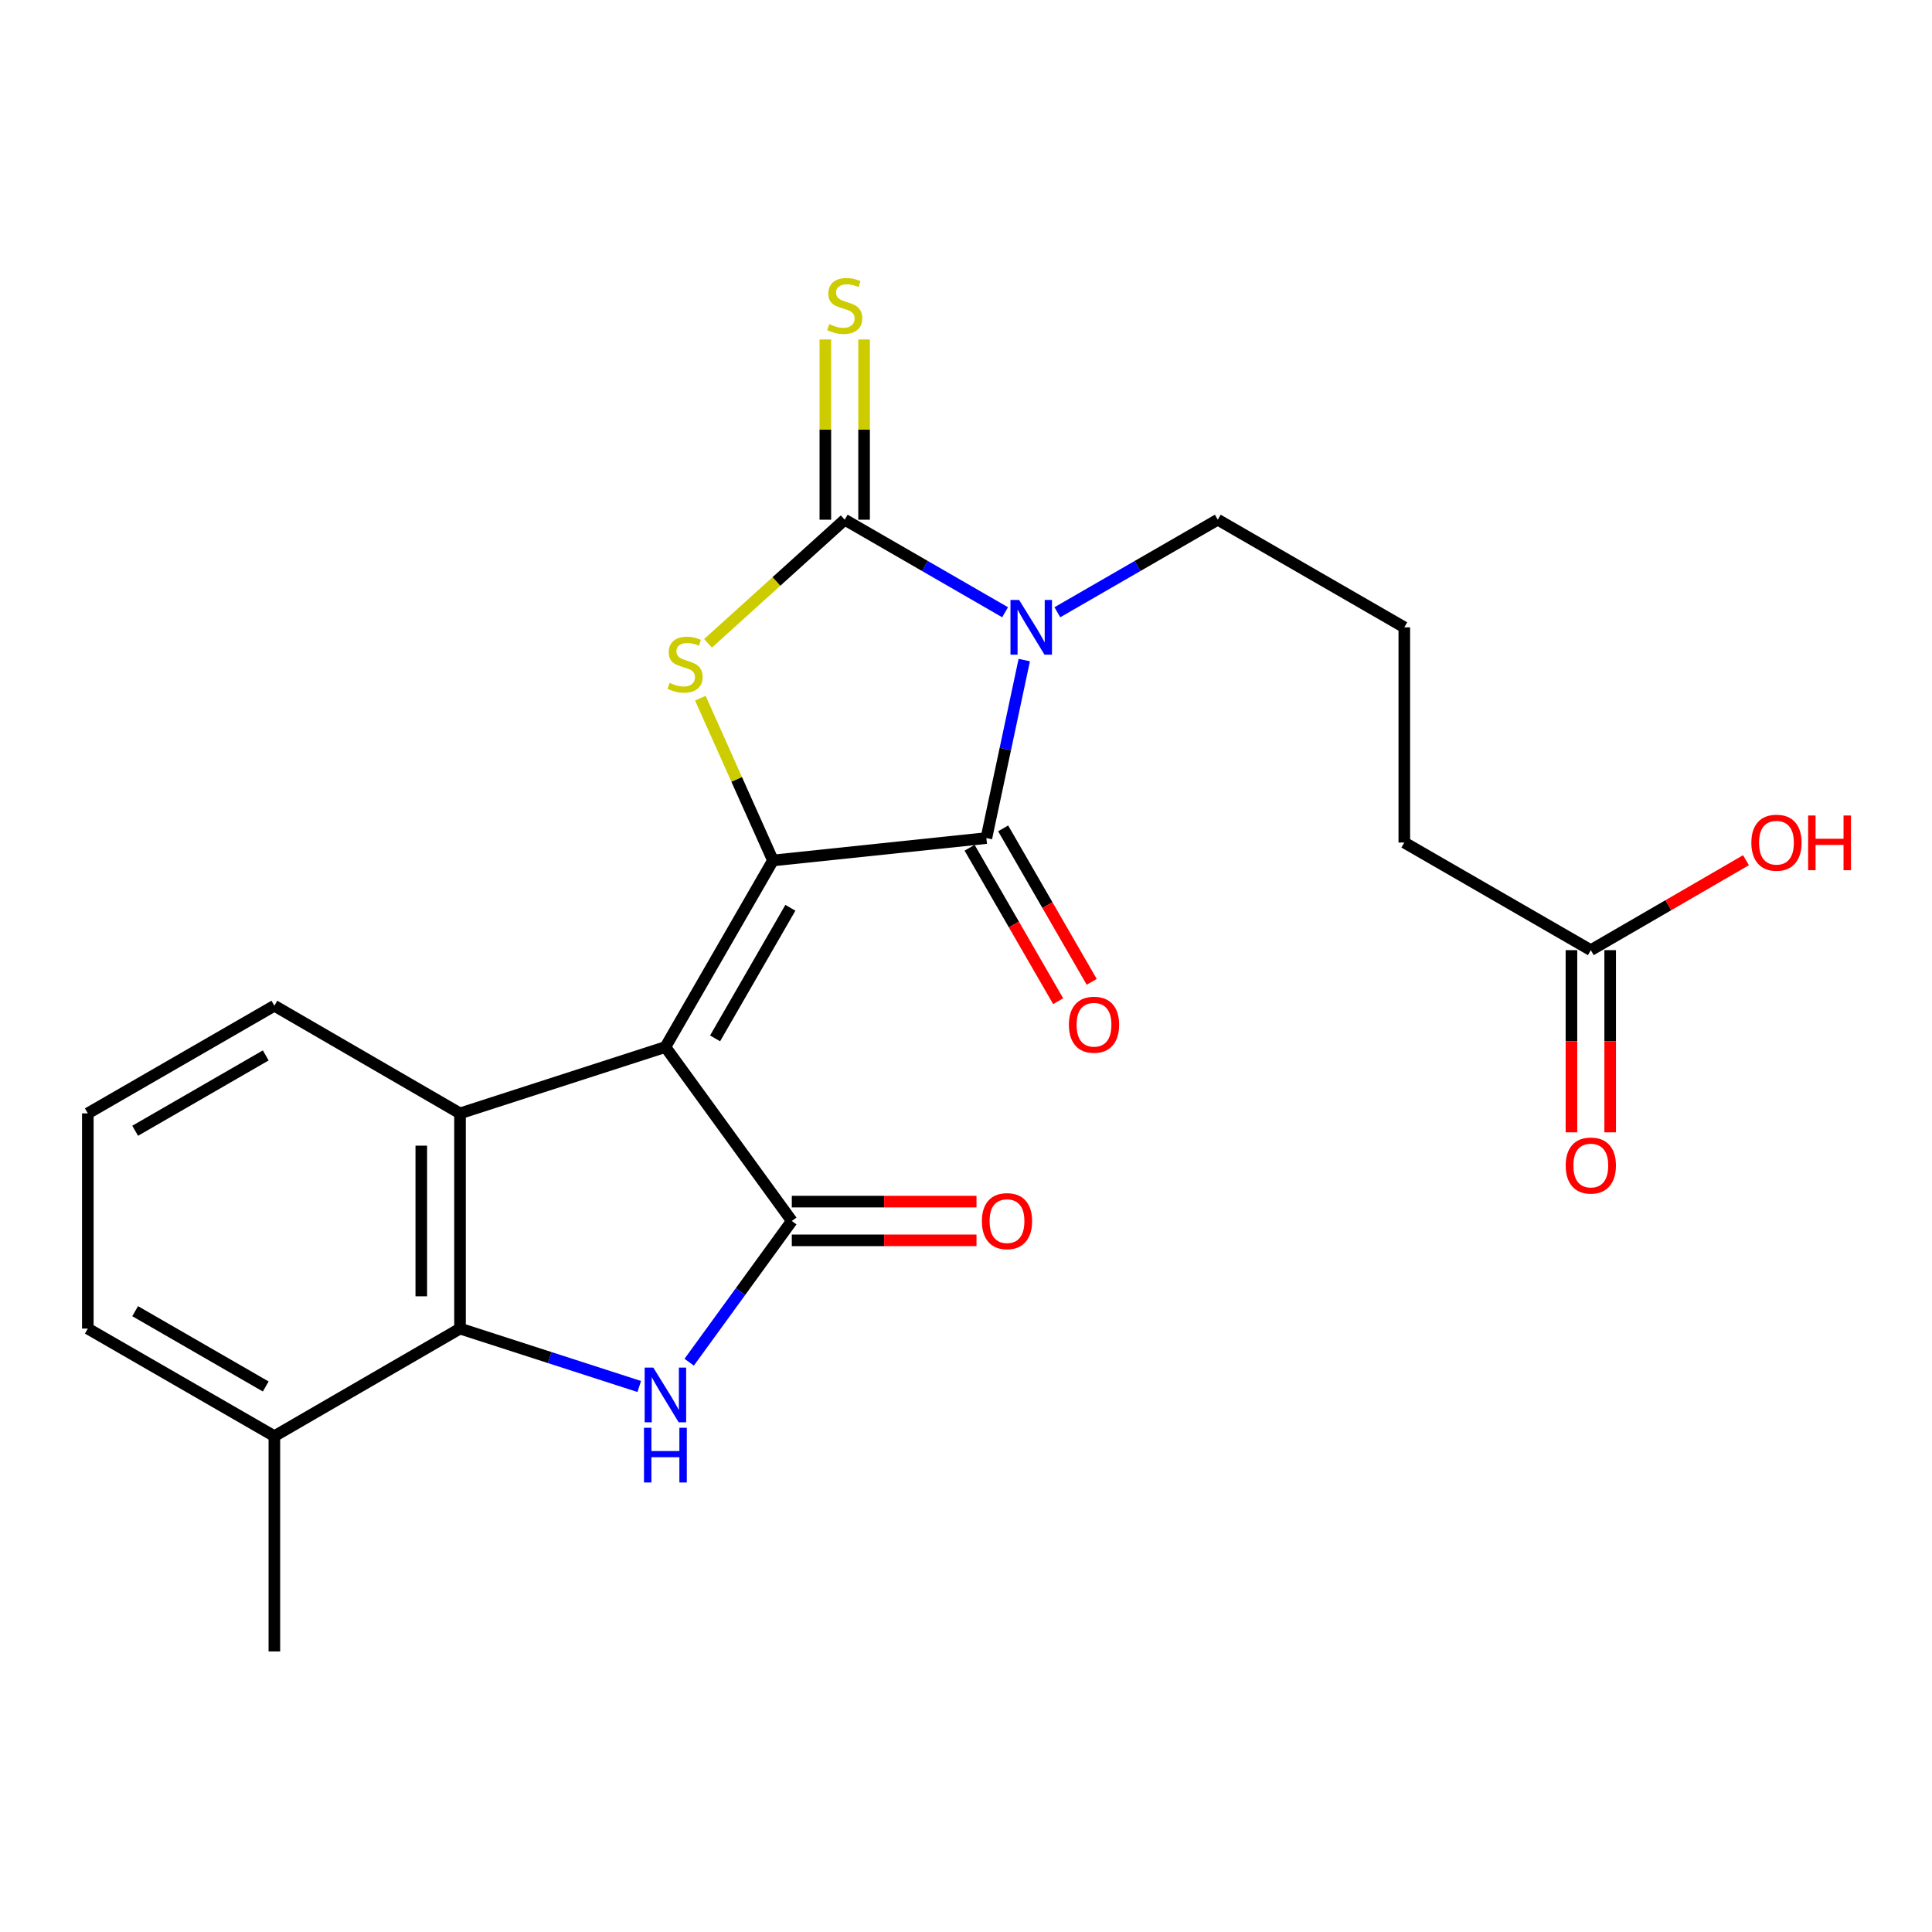 <?xml version='1.0' encoding='iso-8859-1'?>
<svg version='1.1' baseProfile='full'
              xmlns='http://www.w3.org/2000/svg'
                      xmlns:rdkit='http://www.rdkit.org/xml'
                      xmlns:xlink='http://www.w3.org/1999/xlink'
                  xml:space='preserve'
width='1000px' height='1000px' viewBox='0 0 1000 1000'>
<!-- END OF HEADER -->
<rect style='opacity:1.0;fill:#FFFFFF;stroke:none' width='1000' height='1000' x='0' y='0'> </rect>
<path class='bond-0' d='M 344.407,541.934 L 400.082,445.375' style='fill:none;fill-rule:evenodd;stroke:#000000;stroke-width:6px;stroke-linecap:butt;stroke-linejoin:miter;stroke-opacity:1' />
<path class='bond-0' d='M 370.125,537.464 L 409.097,469.873' style='fill:none;fill-rule:evenodd;stroke:#000000;stroke-width:6px;stroke-linecap:butt;stroke-linejoin:miter;stroke-opacity:1' />
<path class='bond-4' d='M 344.407,541.934 L 409.838,631.977' style='fill:none;fill-rule:evenodd;stroke:#000000;stroke-width:6px;stroke-linecap:butt;stroke-linejoin:miter;stroke-opacity:1' />
<path class='bond-7' d='M 344.407,541.934 L 238.104,576.281' style='fill:none;fill-rule:evenodd;stroke:#000000;stroke-width:6px;stroke-linecap:butt;stroke-linejoin:miter;stroke-opacity:1' />
<path class='bond-3' d='M 400.082,445.375 L 510.55,433.782' style='fill:none;fill-rule:evenodd;stroke:#000000;stroke-width:6px;stroke-linecap:butt;stroke-linejoin:miter;stroke-opacity:1' />
<path class='bond-5' d='M 400.082,445.375 L 381.291,403.378' style='fill:none;fill-rule:evenodd;stroke:#000000;stroke-width:6px;stroke-linecap:butt;stroke-linejoin:miter;stroke-opacity:1' />
<path class='bond-5' d='M 381.291,403.378 L 362.501,361.38' style='fill:none;fill-rule:evenodd;stroke:#CCCC00;stroke-width:6px;stroke-linecap:butt;stroke-linejoin:miter;stroke-opacity:1' />
<path class='bond-1' d='M 530.154,341.653 L 520.352,387.717' style='fill:none;fill-rule:evenodd;stroke:#0000FF;stroke-width:6px;stroke-linecap:butt;stroke-linejoin:miter;stroke-opacity:1' />
<path class='bond-1' d='M 520.352,387.717 L 510.55,433.782' style='fill:none;fill-rule:evenodd;stroke:#000000;stroke-width:6px;stroke-linecap:butt;stroke-linejoin:miter;stroke-opacity:1' />
<path class='bond-15' d='M 547.287,316.901 L 588.803,292.949' style='fill:none;fill-rule:evenodd;stroke:#0000FF;stroke-width:6px;stroke-linecap:butt;stroke-linejoin:miter;stroke-opacity:1' />
<path class='bond-15' d='M 588.803,292.949 L 630.318,268.997' style='fill:none;fill-rule:evenodd;stroke:#000000;stroke-width:6px;stroke-linecap:butt;stroke-linejoin:miter;stroke-opacity:1' />
<path class='bond-24' d='M 520.234,316.9 L 478.729,292.949' style='fill:none;fill-rule:evenodd;stroke:#0000FF;stroke-width:6px;stroke-linecap:butt;stroke-linejoin:miter;stroke-opacity:1' />
<path class='bond-24' d='M 478.729,292.949 L 437.224,268.997' style='fill:none;fill-rule:evenodd;stroke:#000000;stroke-width:6px;stroke-linecap:butt;stroke-linejoin:miter;stroke-opacity:1' />
<path class='bond-2' d='M 437.224,268.997 L 401.843,300.992' style='fill:none;fill-rule:evenodd;stroke:#000000;stroke-width:6px;stroke-linecap:butt;stroke-linejoin:miter;stroke-opacity:1' />
<path class='bond-2' d='M 401.843,300.992 L 366.463,332.987' style='fill:none;fill-rule:evenodd;stroke:#CCCC00;stroke-width:6px;stroke-linecap:butt;stroke-linejoin:miter;stroke-opacity:1' />
<path class='bond-9' d='M 447.247,268.997 L 447.247,222.351' style='fill:none;fill-rule:evenodd;stroke:#000000;stroke-width:6px;stroke-linecap:butt;stroke-linejoin:miter;stroke-opacity:1' />
<path class='bond-9' d='M 447.247,222.351 L 447.247,175.704' style='fill:none;fill-rule:evenodd;stroke:#CCCC00;stroke-width:6px;stroke-linecap:butt;stroke-linejoin:miter;stroke-opacity:1' />
<path class='bond-9' d='M 427.2,268.997 L 427.2,222.351' style='fill:none;fill-rule:evenodd;stroke:#000000;stroke-width:6px;stroke-linecap:butt;stroke-linejoin:miter;stroke-opacity:1' />
<path class='bond-9' d='M 427.2,222.351 L 427.2,175.704' style='fill:none;fill-rule:evenodd;stroke:#CCCC00;stroke-width:6px;stroke-linecap:butt;stroke-linejoin:miter;stroke-opacity:1' />
<path class='bond-10' d='M 501.869,438.792 L 524.787,478.507' style='fill:none;fill-rule:evenodd;stroke:#000000;stroke-width:6px;stroke-linecap:butt;stroke-linejoin:miter;stroke-opacity:1' />
<path class='bond-10' d='M 524.787,478.507 L 547.705,518.221' style='fill:none;fill-rule:evenodd;stroke:#FF0000;stroke-width:6px;stroke-linecap:butt;stroke-linejoin:miter;stroke-opacity:1' />
<path class='bond-10' d='M 519.232,428.772 L 542.15,468.487' style='fill:none;fill-rule:evenodd;stroke:#000000;stroke-width:6px;stroke-linecap:butt;stroke-linejoin:miter;stroke-opacity:1' />
<path class='bond-10' d='M 542.15,468.487 L 565.068,508.202' style='fill:none;fill-rule:evenodd;stroke:#FF0000;stroke-width:6px;stroke-linecap:butt;stroke-linejoin:miter;stroke-opacity:1' />
<path class='bond-6' d='M 409.838,631.977 L 383.278,668.528' style='fill:none;fill-rule:evenodd;stroke:#000000;stroke-width:6px;stroke-linecap:butt;stroke-linejoin:miter;stroke-opacity:1' />
<path class='bond-6' d='M 383.278,668.528 L 356.719,705.078' style='fill:none;fill-rule:evenodd;stroke:#0000FF;stroke-width:6px;stroke-linecap:butt;stroke-linejoin:miter;stroke-opacity:1' />
<path class='bond-11' d='M 409.838,642.001 L 457.636,642.001' style='fill:none;fill-rule:evenodd;stroke:#000000;stroke-width:6px;stroke-linecap:butt;stroke-linejoin:miter;stroke-opacity:1' />
<path class='bond-11' d='M 457.636,642.001 L 505.435,642.001' style='fill:none;fill-rule:evenodd;stroke:#FF0000;stroke-width:6px;stroke-linecap:butt;stroke-linejoin:miter;stroke-opacity:1' />
<path class='bond-11' d='M 409.838,621.954 L 457.636,621.954' style='fill:none;fill-rule:evenodd;stroke:#000000;stroke-width:6px;stroke-linecap:butt;stroke-linejoin:miter;stroke-opacity:1' />
<path class='bond-11' d='M 457.636,621.954 L 505.435,621.954' style='fill:none;fill-rule:evenodd;stroke:#FF0000;stroke-width:6px;stroke-linecap:butt;stroke-linejoin:miter;stroke-opacity:1' />
<path class='bond-23' d='M 330.874,717.648 L 284.489,702.661' style='fill:none;fill-rule:evenodd;stroke:#0000FF;stroke-width:6px;stroke-linecap:butt;stroke-linejoin:miter;stroke-opacity:1' />
<path class='bond-23' d='M 284.489,702.661 L 238.104,687.674' style='fill:none;fill-rule:evenodd;stroke:#000000;stroke-width:6px;stroke-linecap:butt;stroke-linejoin:miter;stroke-opacity:1' />
<path class='bond-8' d='M 238.104,576.281 L 238.104,687.674' style='fill:none;fill-rule:evenodd;stroke:#000000;stroke-width:6px;stroke-linecap:butt;stroke-linejoin:miter;stroke-opacity:1' />
<path class='bond-8' d='M 218.057,592.99 L 218.057,670.965' style='fill:none;fill-rule:evenodd;stroke:#000000;stroke-width:6px;stroke-linecap:butt;stroke-linejoin:miter;stroke-opacity:1' />
<path class='bond-16' d='M 238.104,576.281 L 142.013,520.562' style='fill:none;fill-rule:evenodd;stroke:#000000;stroke-width:6px;stroke-linecap:butt;stroke-linejoin:miter;stroke-opacity:1' />
<path class='bond-13' d='M 238.104,687.674 L 142.013,743.359' style='fill:none;fill-rule:evenodd;stroke:#000000;stroke-width:6px;stroke-linecap:butt;stroke-linejoin:miter;stroke-opacity:1' />
<path class='bond-12' d='M 823.402,491.795 L 726.866,436.098' style='fill:none;fill-rule:evenodd;stroke:#000000;stroke-width:6px;stroke-linecap:butt;stroke-linejoin:miter;stroke-opacity:1' />
<path class='bond-14' d='M 813.379,491.795 L 813.379,538.944' style='fill:none;fill-rule:evenodd;stroke:#000000;stroke-width:6px;stroke-linecap:butt;stroke-linejoin:miter;stroke-opacity:1' />
<path class='bond-14' d='M 813.379,538.944 L 813.379,586.094' style='fill:none;fill-rule:evenodd;stroke:#FF0000;stroke-width:6px;stroke-linecap:butt;stroke-linejoin:miter;stroke-opacity:1' />
<path class='bond-14' d='M 833.425,491.795 L 833.425,538.944' style='fill:none;fill-rule:evenodd;stroke:#000000;stroke-width:6px;stroke-linecap:butt;stroke-linejoin:miter;stroke-opacity:1' />
<path class='bond-14' d='M 833.425,538.944 L 833.425,586.094' style='fill:none;fill-rule:evenodd;stroke:#FF0000;stroke-width:6px;stroke-linecap:butt;stroke-linejoin:miter;stroke-opacity:1' />
<path class='bond-17' d='M 823.402,491.795 L 863.559,468.519' style='fill:none;fill-rule:evenodd;stroke:#000000;stroke-width:6px;stroke-linecap:butt;stroke-linejoin:miter;stroke-opacity:1' />
<path class='bond-17' d='M 863.559,468.519 L 903.716,445.243' style='fill:none;fill-rule:evenodd;stroke:#FF0000;stroke-width:6px;stroke-linecap:butt;stroke-linejoin:miter;stroke-opacity:1' />
<path class='bond-21' d='M 142.013,743.359 L 45.455,687.674' style='fill:none;fill-rule:evenodd;stroke:#000000;stroke-width:6px;stroke-linecap:butt;stroke-linejoin:miter;stroke-opacity:1' />
<path class='bond-21' d='M 137.544,717.641 L 69.953,678.661' style='fill:none;fill-rule:evenodd;stroke:#000000;stroke-width:6px;stroke-linecap:butt;stroke-linejoin:miter;stroke-opacity:1' />
<path class='bond-22' d='M 142.013,743.359 L 142.013,854.786' style='fill:none;fill-rule:evenodd;stroke:#000000;stroke-width:6px;stroke-linecap:butt;stroke-linejoin:miter;stroke-opacity:1' />
<path class='bond-18' d='M 630.318,268.997 L 726.866,324.705' style='fill:none;fill-rule:evenodd;stroke:#000000;stroke-width:6px;stroke-linecap:butt;stroke-linejoin:miter;stroke-opacity:1' />
<path class='bond-20' d='M 142.013,520.562 L 45.455,576.281' style='fill:none;fill-rule:evenodd;stroke:#000000;stroke-width:6px;stroke-linecap:butt;stroke-linejoin:miter;stroke-opacity:1' />
<path class='bond-20' d='M 137.549,546.283 L 69.958,585.286' style='fill:none;fill-rule:evenodd;stroke:#000000;stroke-width:6px;stroke-linecap:butt;stroke-linejoin:miter;stroke-opacity:1' />
<path class='bond-19' d='M 726.866,324.705 L 726.866,436.098' style='fill:none;fill-rule:evenodd;stroke:#000000;stroke-width:6px;stroke-linecap:butt;stroke-linejoin:miter;stroke-opacity:1' />
<path class='bond-25' d='M 45.455,576.281 L 45.455,687.674' style='fill:none;fill-rule:evenodd;stroke:#000000;stroke-width:6px;stroke-linecap:butt;stroke-linejoin:miter;stroke-opacity:1' />
<path  class='atom-2' d='M 527.5 310.545
L 536.78 325.545
Q 537.7 327.025, 539.18 329.705
Q 540.66 332.385, 540.74 332.545
L 540.74 310.545
L 544.5 310.545
L 544.5 338.865
L 540.62 338.865
L 530.66 322.465
Q 529.5 320.545, 528.26 318.345
Q 527.06 316.145, 526.7 315.465
L 526.7 338.865
L 523.02 338.865
L 523.02 310.545
L 527.5 310.545
' fill='#0000FF'/>
<path  class='atom-6' d='M 346.598 353.436
Q 346.918 353.556, 348.238 354.116
Q 349.558 354.676, 350.998 355.036
Q 352.478 355.356, 353.918 355.356
Q 356.598 355.356, 358.158 354.076
Q 359.718 352.756, 359.718 350.476
Q 359.718 348.916, 358.918 347.956
Q 358.158 346.996, 356.958 346.476
Q 355.758 345.956, 353.758 345.356
Q 351.238 344.596, 349.718 343.876
Q 348.238 343.156, 347.158 341.636
Q 346.118 340.116, 346.118 337.556
Q 346.118 333.996, 348.518 331.796
Q 350.958 329.596, 355.758 329.596
Q 359.038 329.596, 362.758 331.156
L 361.838 334.236
Q 358.438 332.836, 355.878 332.836
Q 353.118 332.836, 351.598 333.996
Q 350.078 335.116, 350.118 337.076
Q 350.118 338.596, 350.878 339.516
Q 351.678 340.436, 352.798 340.956
Q 353.958 341.476, 355.878 342.076
Q 358.438 342.876, 359.958 343.676
Q 361.478 344.476, 362.558 346.116
Q 363.678 347.716, 363.678 350.476
Q 363.678 354.396, 361.038 356.516
Q 358.438 358.596, 354.078 358.596
Q 351.558 358.596, 349.638 358.036
Q 347.758 357.516, 345.518 356.596
L 346.598 353.436
' fill='#CCCC00'/>
<path  class='atom-7' d='M 338.147 707.861
L 347.427 722.861
Q 348.347 724.341, 349.827 727.021
Q 351.307 729.701, 351.387 729.861
L 351.387 707.861
L 355.147 707.861
L 355.147 736.181
L 351.267 736.181
L 341.307 719.781
Q 340.147 717.861, 338.907 715.661
Q 337.707 713.461, 337.347 712.781
L 337.347 736.181
L 333.667 736.181
L 333.667 707.861
L 338.147 707.861
' fill='#0000FF'/>
<path  class='atom-7' d='M 333.327 739.013
L 337.167 739.013
L 337.167 751.053
L 351.647 751.053
L 351.647 739.013
L 355.487 739.013
L 355.487 767.333
L 351.647 767.333
L 351.647 754.253
L 337.167 754.253
L 337.167 767.333
L 333.327 767.333
L 333.327 739.013
' fill='#0000FF'/>
<path  class='atom-10' d='M 429.224 167.77
Q 429.544 167.89, 430.864 168.45
Q 432.184 169.01, 433.624 169.37
Q 435.104 169.69, 436.544 169.69
Q 439.224 169.69, 440.784 168.41
Q 442.344 167.09, 442.344 164.81
Q 442.344 163.25, 441.544 162.29
Q 440.784 161.33, 439.584 160.81
Q 438.384 160.29, 436.384 159.69
Q 433.864 158.93, 432.344 158.21
Q 430.864 157.49, 429.784 155.97
Q 428.744 154.45, 428.744 151.89
Q 428.744 148.33, 431.144 146.13
Q 433.584 143.93, 438.384 143.93
Q 441.664 143.93, 445.384 145.49
L 444.464 148.57
Q 441.064 147.17, 438.504 147.17
Q 435.744 147.17, 434.224 148.33
Q 432.704 149.45, 432.744 151.41
Q 432.744 152.93, 433.504 153.85
Q 434.304 154.77, 435.424 155.29
Q 436.584 155.81, 438.504 156.41
Q 441.064 157.21, 442.584 158.01
Q 444.104 158.81, 445.184 160.45
Q 446.304 162.05, 446.304 164.81
Q 446.304 168.73, 443.664 170.85
Q 441.064 172.93, 436.704 172.93
Q 434.184 172.93, 432.264 172.37
Q 430.384 171.85, 428.144 170.93
L 429.224 167.77
' fill='#CCCC00'/>
<path  class='atom-11' d='M 553.258 530.398
Q 553.258 523.598, 556.618 519.798
Q 559.978 515.998, 566.258 515.998
Q 572.538 515.998, 575.898 519.798
Q 579.258 523.598, 579.258 530.398
Q 579.258 537.278, 575.858 541.198
Q 572.458 545.078, 566.258 545.078
Q 560.018 545.078, 556.618 541.198
Q 553.258 537.318, 553.258 530.398
M 566.258 541.878
Q 570.578 541.878, 572.898 538.998
Q 575.258 536.078, 575.258 530.398
Q 575.258 524.838, 572.898 522.038
Q 570.578 519.198, 566.258 519.198
Q 561.938 519.198, 559.578 521.998
Q 557.258 524.798, 557.258 530.398
Q 557.258 536.118, 559.578 538.998
Q 561.938 541.878, 566.258 541.878
' fill='#FF0000'/>
<path  class='atom-12' d='M 508.22 632.057
Q 508.22 625.257, 511.58 621.457
Q 514.94 617.657, 521.22 617.657
Q 527.5 617.657, 530.86 621.457
Q 534.22 625.257, 534.22 632.057
Q 534.22 638.937, 530.82 642.857
Q 527.42 646.737, 521.22 646.737
Q 514.98 646.737, 511.58 642.857
Q 508.22 638.977, 508.22 632.057
M 521.22 643.537
Q 525.54 643.537, 527.86 640.657
Q 530.22 637.737, 530.22 632.057
Q 530.22 626.497, 527.86 623.697
Q 525.54 620.857, 521.22 620.857
Q 516.9 620.857, 514.54 623.657
Q 512.22 626.457, 512.22 632.057
Q 512.22 637.777, 514.54 640.657
Q 516.9 643.537, 521.22 643.537
' fill='#FF0000'/>
<path  class='atom-15' d='M 810.402 603.279
Q 810.402 596.479, 813.762 592.679
Q 817.122 588.879, 823.402 588.879
Q 829.682 588.879, 833.042 592.679
Q 836.402 596.479, 836.402 603.279
Q 836.402 610.159, 833.002 614.079
Q 829.602 617.959, 823.402 617.959
Q 817.162 617.959, 813.762 614.079
Q 810.402 610.199, 810.402 603.279
M 823.402 614.759
Q 827.722 614.759, 830.042 611.879
Q 832.402 608.959, 832.402 603.279
Q 832.402 597.719, 830.042 594.919
Q 827.722 592.079, 823.402 592.079
Q 819.082 592.079, 816.722 594.879
Q 814.402 597.679, 814.402 603.279
Q 814.402 608.999, 816.722 611.879
Q 819.082 614.759, 823.402 614.759
' fill='#FF0000'/>
<path  class='atom-18' d='M 906.493 436.178
Q 906.493 429.378, 909.853 425.578
Q 913.213 421.778, 919.493 421.778
Q 925.773 421.778, 929.133 425.578
Q 932.493 429.378, 932.493 436.178
Q 932.493 443.058, 929.093 446.978
Q 925.693 450.858, 919.493 450.858
Q 913.253 450.858, 909.853 446.978
Q 906.493 443.098, 906.493 436.178
M 919.493 447.658
Q 923.813 447.658, 926.133 444.778
Q 928.493 441.858, 928.493 436.178
Q 928.493 430.618, 926.133 427.818
Q 923.813 424.978, 919.493 424.978
Q 915.173 424.978, 912.813 427.778
Q 910.493 430.578, 910.493 436.178
Q 910.493 441.898, 912.813 444.778
Q 915.173 447.658, 919.493 447.658
' fill='#FF0000'/>
<path  class='atom-18' d='M 935.893 422.098
L 939.733 422.098
L 939.733 434.138
L 954.213 434.138
L 954.213 422.098
L 958.053 422.098
L 958.053 450.418
L 954.213 450.418
L 954.213 437.338
L 939.733 437.338
L 939.733 450.418
L 935.893 450.418
L 935.893 422.098
' fill='#FF0000'/>
</svg>
